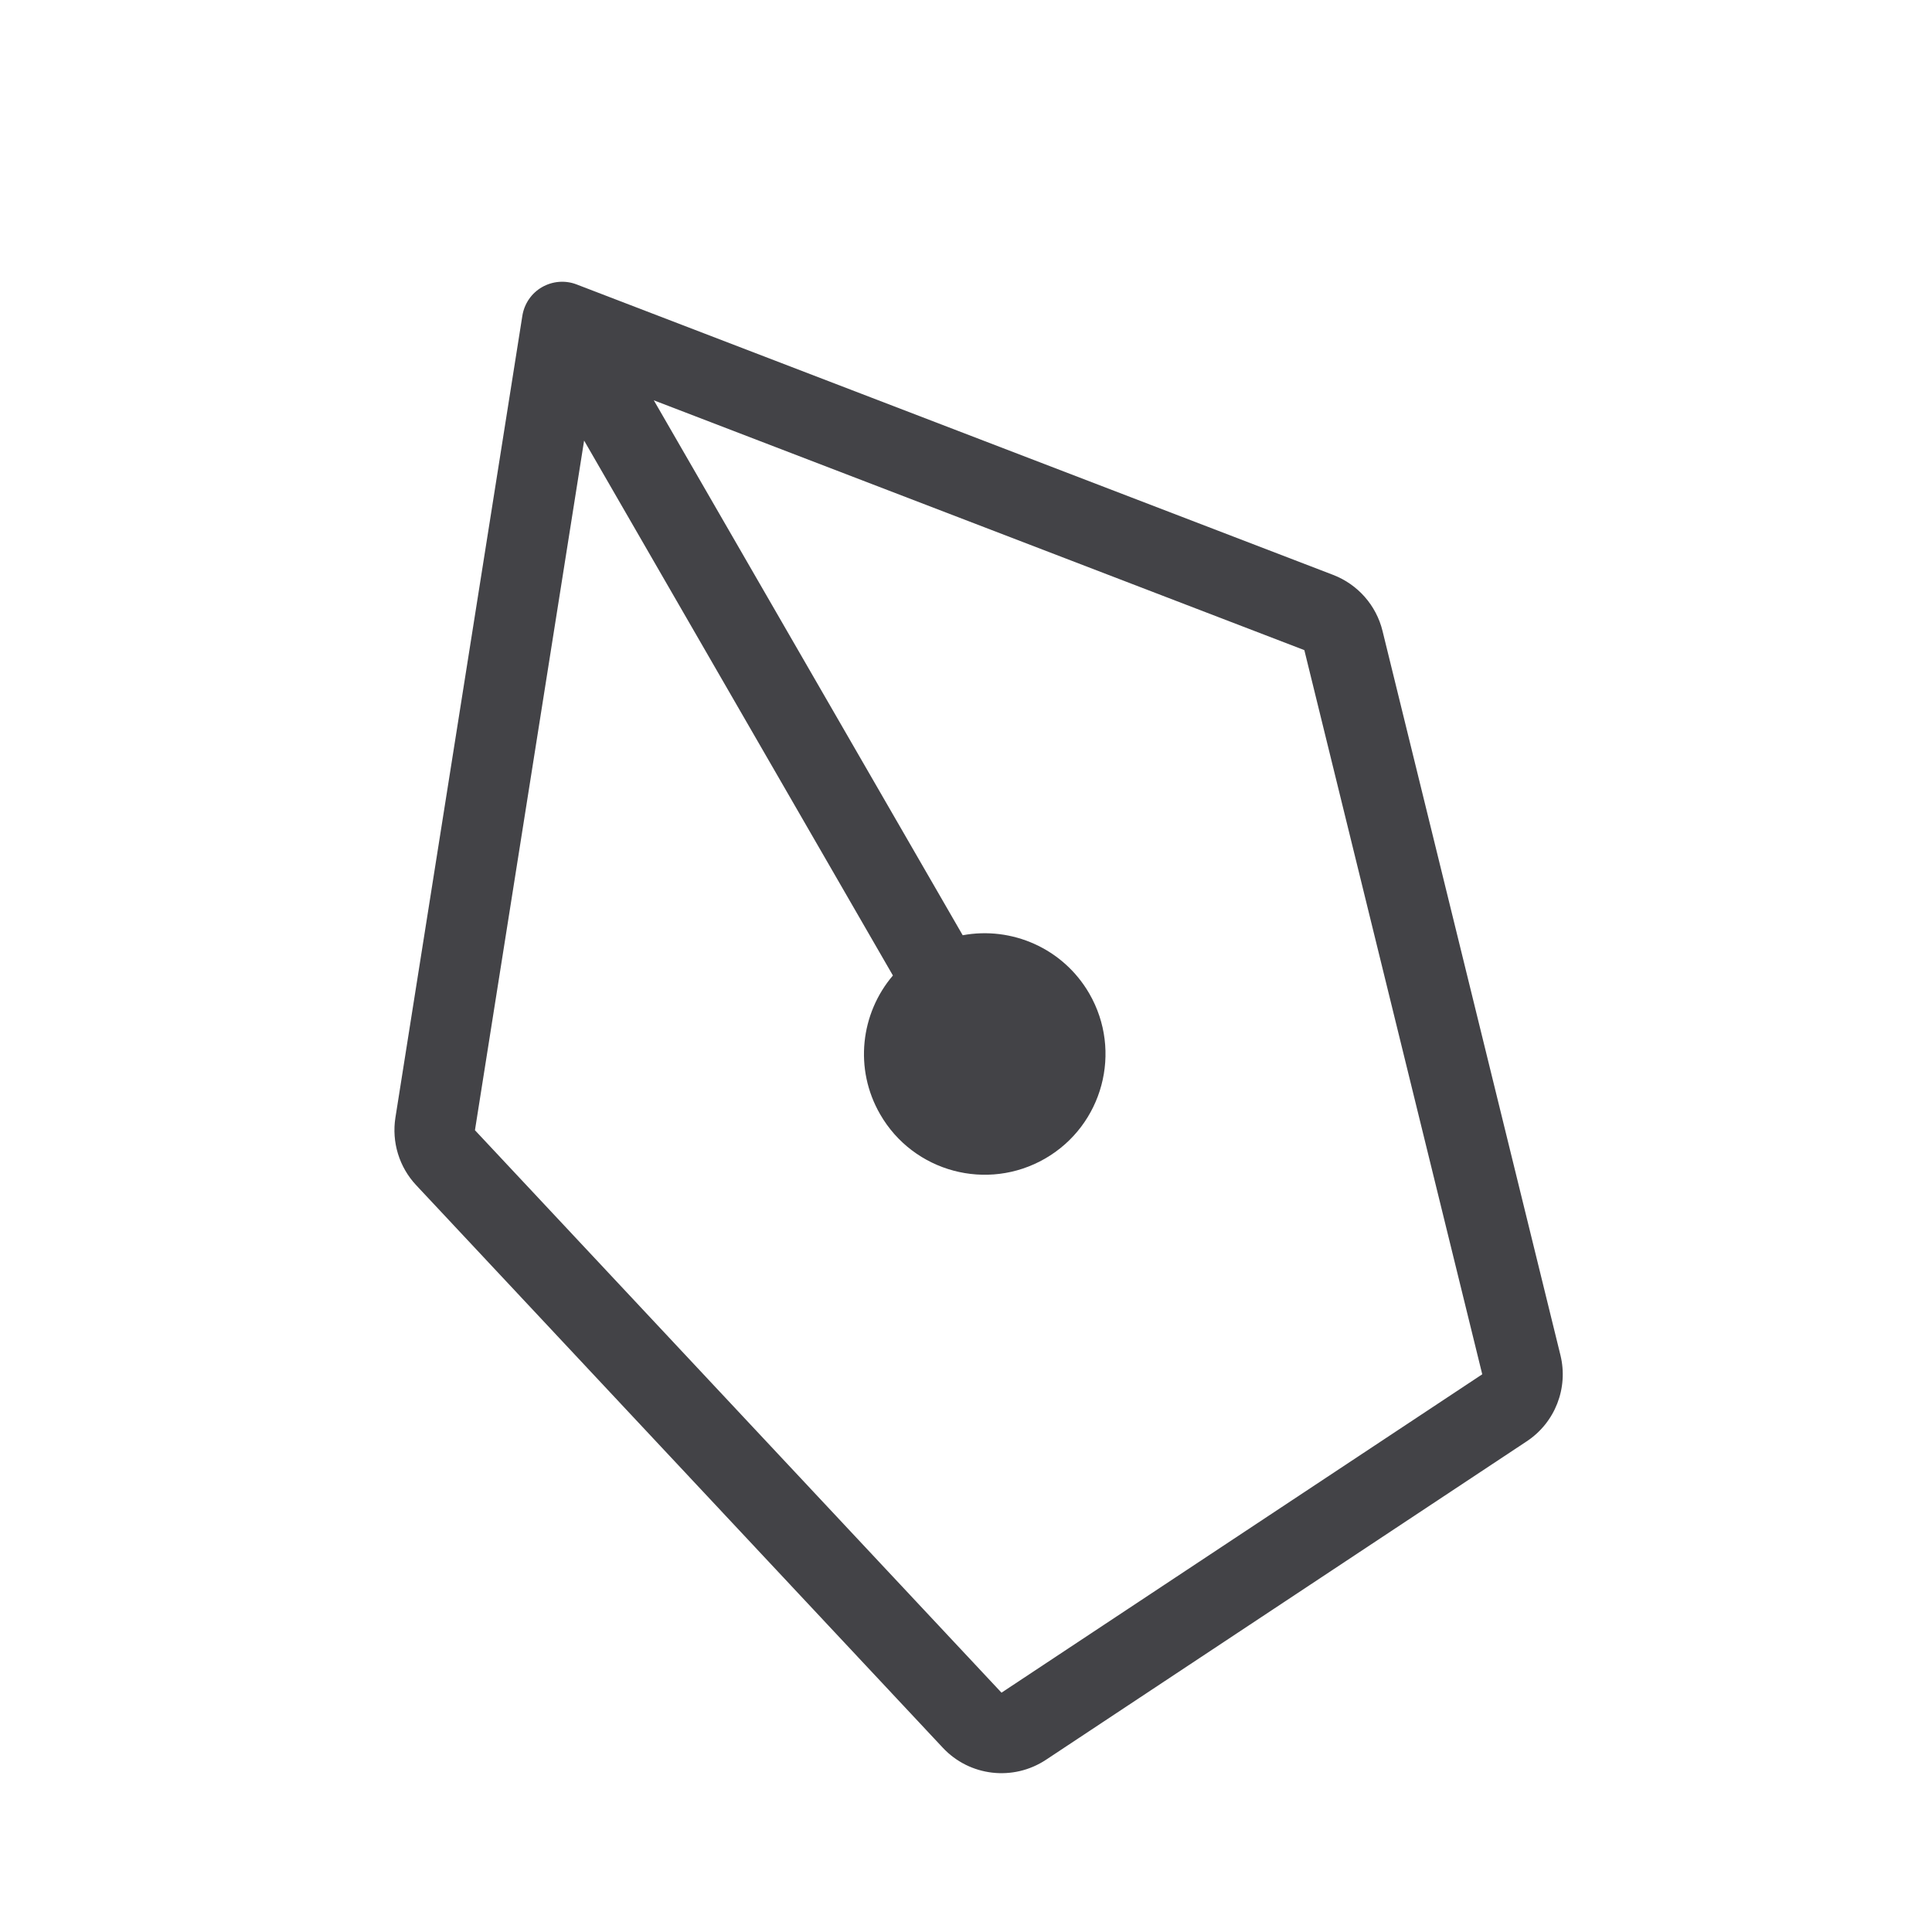 <svg width="24" height="24" viewBox="0 0 24 24" fill="none" xmlns="http://www.w3.org/2000/svg">
<path fill-rule="evenodd" clip-rule="evenodd" d="M7.162 3.533C7.021 3.479 6.864 3.492 6.733 3.567C6.602 3.642 6.513 3.773 6.489 3.922L4.912 13.883C4.864 14.188 4.959 14.498 5.17 14.723L11.711 21.71C12.044 22.067 12.586 22.13 12.993 21.861L18.965 17.905C19.318 17.672 19.485 17.243 19.384 16.833L17.174 7.837C17.096 7.519 16.867 7.26 16.562 7.142L7.162 3.533ZM5.9 14.04L7.256 5.473L11.092 12.118C10.691 12.588 10.607 13.278 10.934 13.843C11.348 14.561 12.265 14.806 12.983 14.392C13.7 13.978 13.946 13.061 13.532 12.343C13.205 11.778 12.566 11.505 11.959 11.618L8.122 4.973L16.203 8.076L18.413 17.072L12.441 21.027L5.9 14.04Z" fill="#151519" fill-opacity="0.8"/>
</svg>
